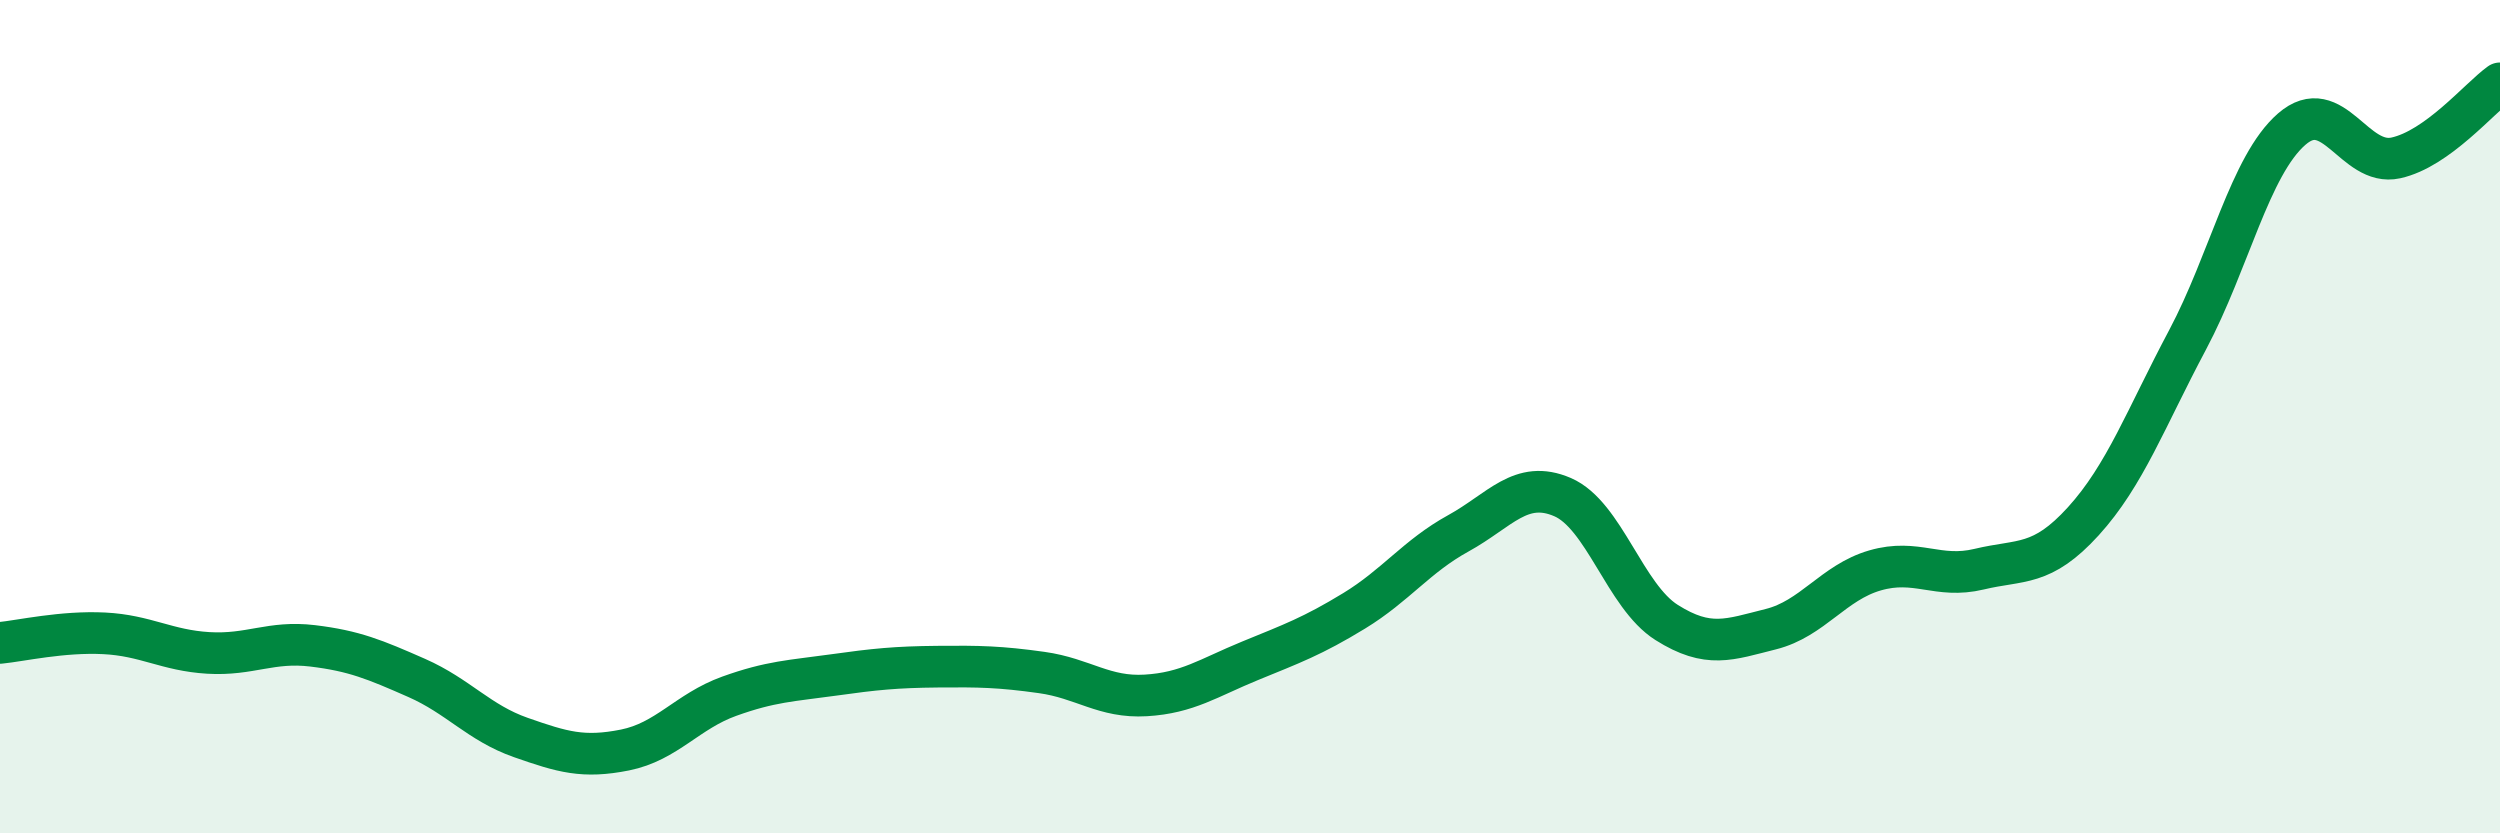 
    <svg width="60" height="20" viewBox="0 0 60 20" xmlns="http://www.w3.org/2000/svg">
      <path
        d="M 0,15.43 C 0.5,15.38 1.5,15.15 2.5,15.2 C 3.5,15.25 4,15.61 5,15.67 C 6,15.73 6.5,15.38 7.5,15.5 C 8.5,15.62 9,15.83 10,16.27 C 11,16.71 11.5,17.35 12.5,17.7 C 13.5,18.05 14,18.2 15,18 C 16,17.8 16.5,17.07 17.5,16.71 C 18.5,16.35 19,16.34 20,16.2 C 21,16.06 21.5,16.01 22.5,16 C 23.5,15.99 24,16 25,16.14 C 26,16.28 26.5,16.75 27.5,16.69 C 28.5,16.63 29,16.27 30,15.86 C 31,15.45 31.5,15.27 32.5,14.66 C 33.5,14.05 34,13.35 35,12.8 C 36,12.25 36.5,11.5 37.5,11.93 C 38.5,12.36 39,14.31 40,14.94 C 41,15.57 41.5,15.35 42.5,15.1 C 43.5,14.85 44,13.98 45,13.69 C 46,13.4 46.5,13.9 47.5,13.66 C 48.5,13.42 49,13.61 50,12.51 C 51,11.41 51.5,10.04 52.5,8.16 C 53.5,6.28 54,3.97 55,3.1 C 56,2.23 56.5,4.01 57.5,3.79 C 58.5,3.57 59.5,2.36 60,2L60 20L0 20Z"
        fill="#008740"
        opacity="0.1"
        stroke-linecap="round"
        stroke-linejoin="round"
      />
      <path
        d="M 0,15.43 C 0.5,15.38 1.5,15.15 2.5,15.2 C 3.5,15.25 4,15.61 5,15.67 C 6,15.73 6.5,15.38 7.5,15.5 C 8.5,15.62 9,15.83 10,16.27 C 11,16.71 11.5,17.35 12.5,17.7 C 13.5,18.05 14,18.2 15,18 C 16,17.8 16.5,17.07 17.5,16.71 C 18.5,16.35 19,16.34 20,16.2 C 21,16.06 21.5,16.01 22.5,16 C 23.5,15.99 24,16 25,16.14 C 26,16.28 26.5,16.75 27.5,16.69 C 28.5,16.63 29,16.27 30,15.86 C 31,15.45 31.5,15.27 32.5,14.66 C 33.5,14.05 34,13.35 35,12.8 C 36,12.25 36.5,11.5 37.5,11.93 C 38.5,12.36 39,14.31 40,14.94 C 41,15.57 41.5,15.35 42.5,15.1 C 43.5,14.85 44,13.98 45,13.69 C 46,13.4 46.5,13.9 47.5,13.66 C 48.5,13.42 49,13.61 50,12.51 C 51,11.41 51.5,10.04 52.5,8.16 C 53.5,6.28 54,3.97 55,3.1 C 56,2.23 56.5,4.01 57.5,3.79 C 58.5,3.57 59.5,2.36 60,2"
        stroke="#008740"
        stroke-width="1"
        fill="none"
        stroke-linecap="round"
        stroke-linejoin="round"
      />
    </svg>
  